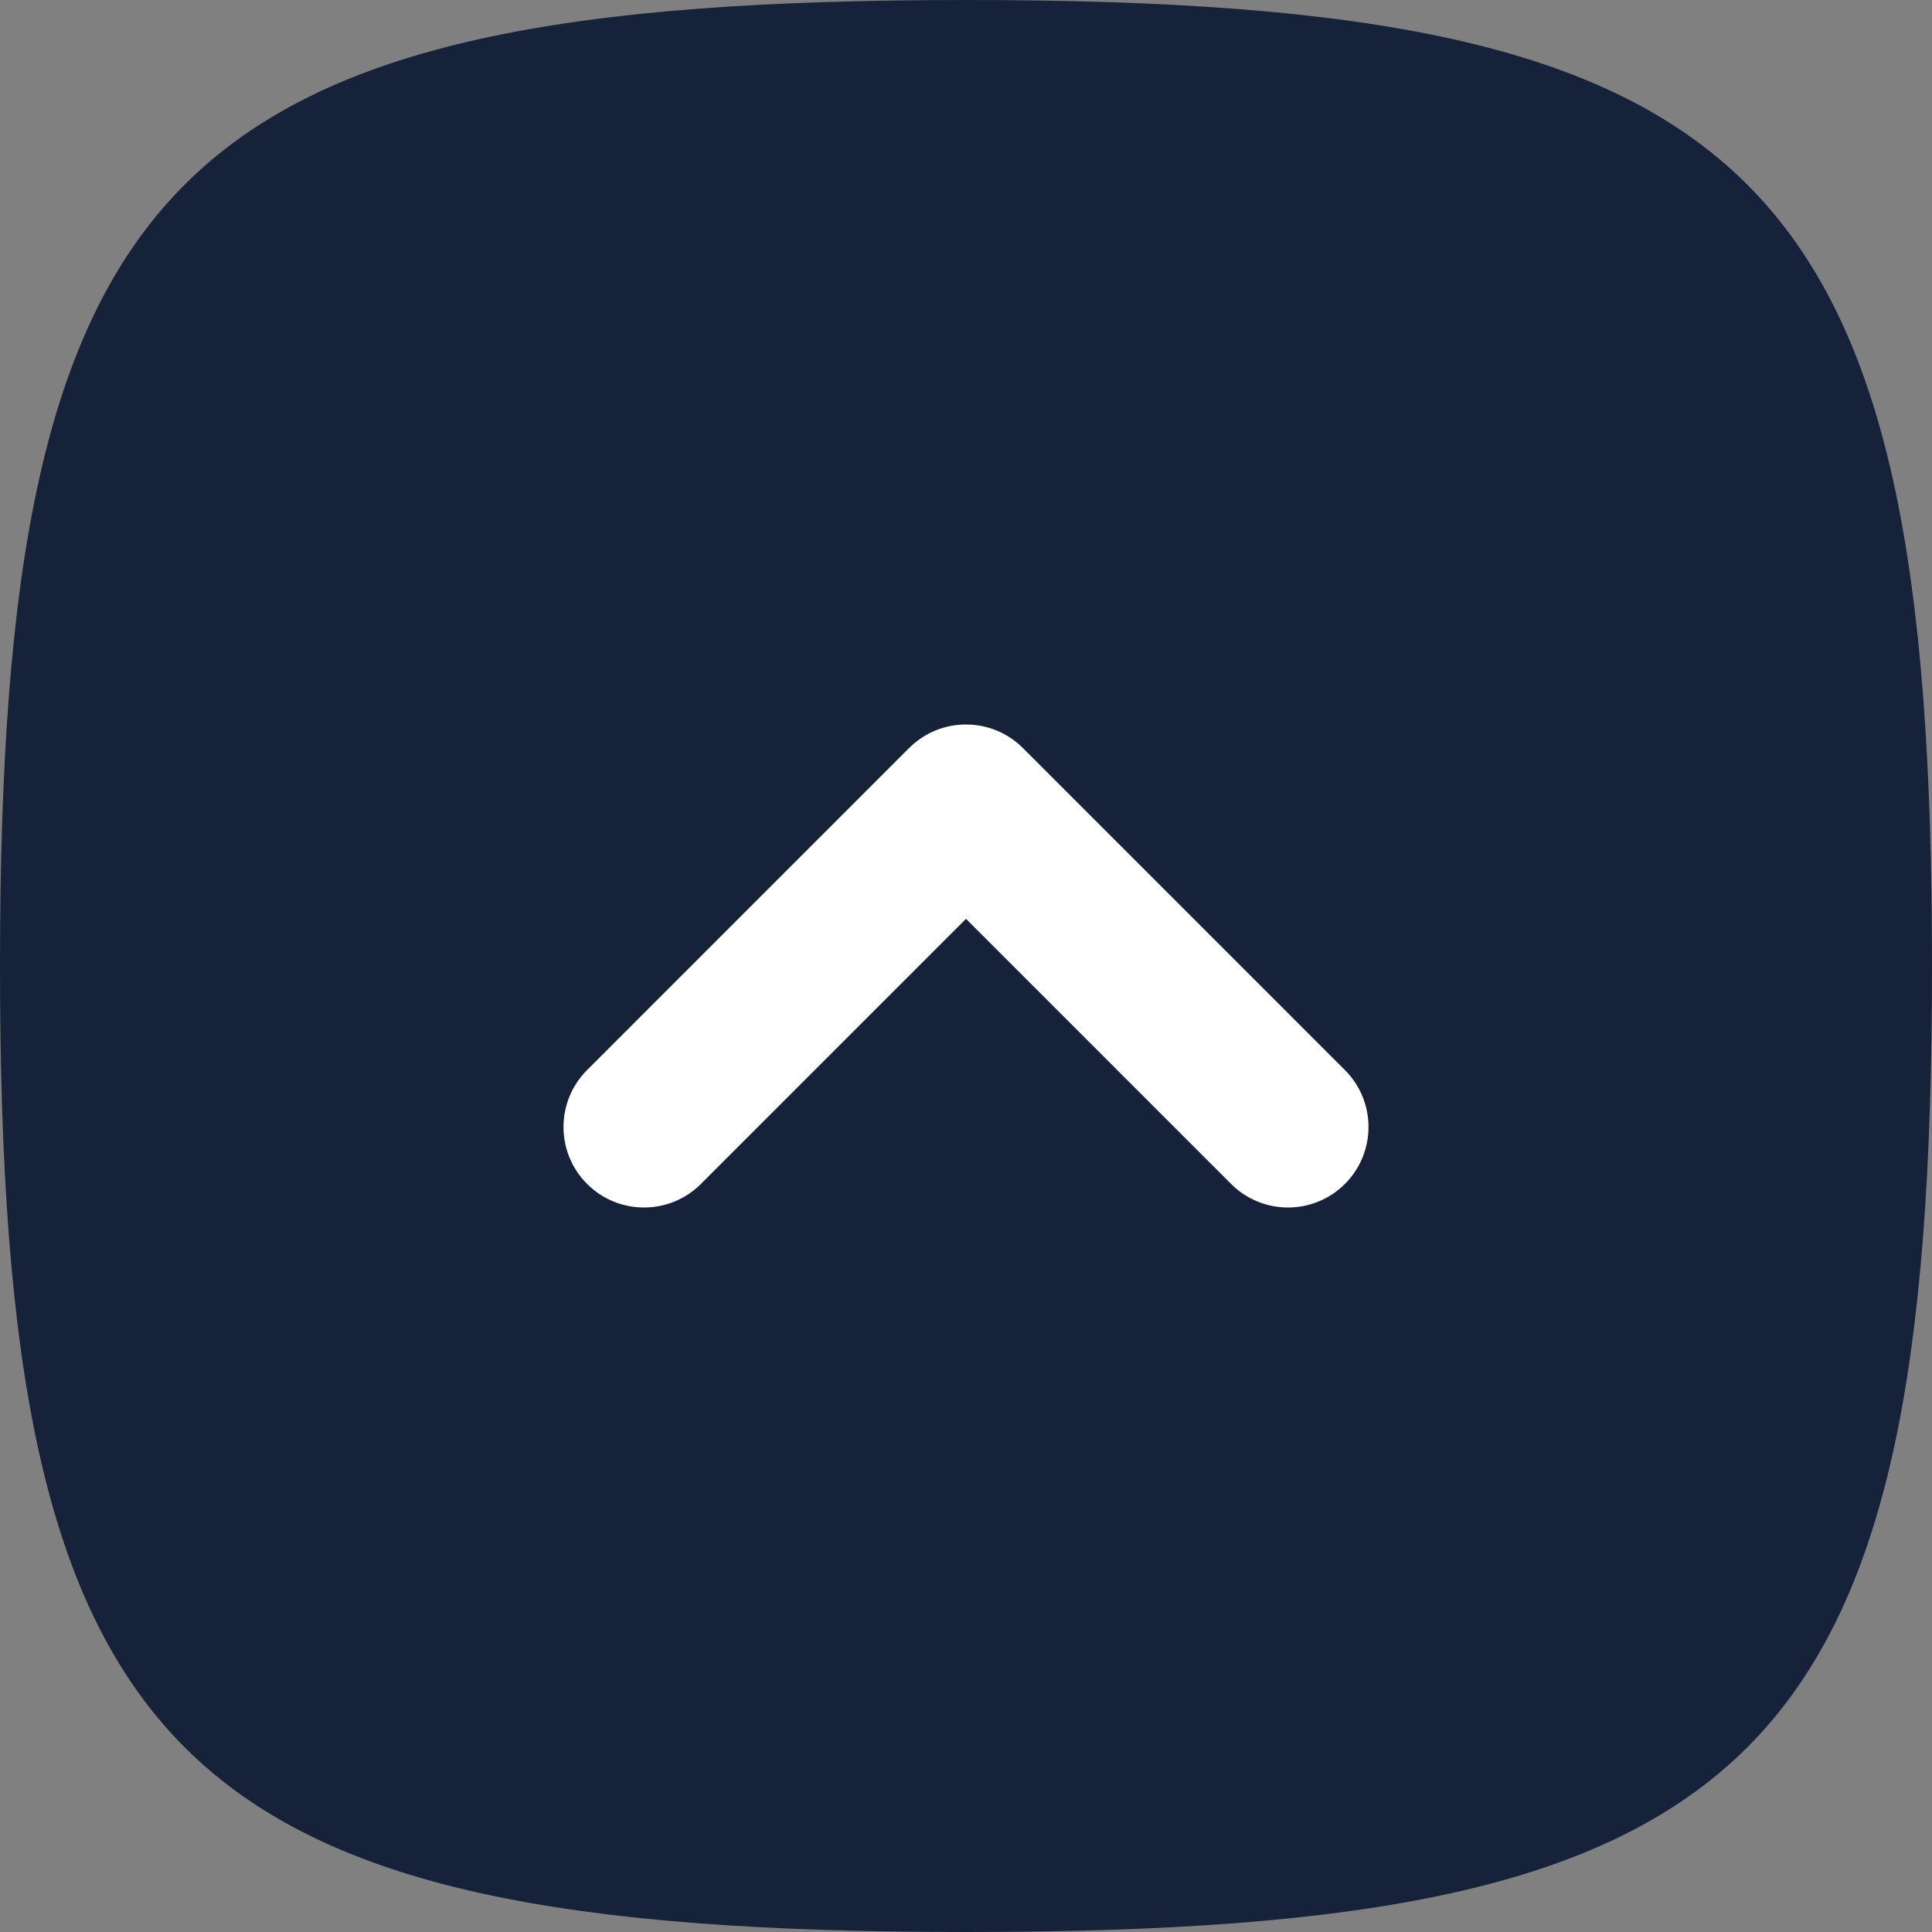 <?xml version="1.0" encoding="UTF-8"?> <svg xmlns="http://www.w3.org/2000/svg" viewBox="0 0 30.00 30.00" data-guides="{&quot;vertical&quot;:[],&quot;horizontal&quot;:[]}"><rect x="0" y="0" width="30.00" height="30.00" fill="#808080" stroke="none"/><defs></defs><path fill="#ffffff" fill-opacity="1" stroke="#000000" stroke-opacity="1" stroke-width="1" id="tSvg18cd473a76e" title="Rectangle 1" d="M6 7H23V21.599H6Z" style="transform-origin: 14.499px 14.299px;"></path><path fill="#16213a" stroke="none" fill-opacity="1" stroke-width="1" stroke-opacity="1" clip-rule="evenodd" fill-rule="evenodd" id="tSvg1921921cecc" title="Path 1" d="M15 30C2.647 30 0 27.352 0 15C0 2.647 2.647 0 15 0C27.352 0 30 2.647 30 15C30 27.352 27.352 30 15 30ZM20.884 16.616C19.217 14.95 17.55 13.283 15.884 11.616C15.396 11.128 14.604 11.128 14.116 11.616C12.45 13.283 10.783 14.95 9.116 16.616C8.628 17.104 8.628 17.896 9.116 18.384C9.604 18.872 10.396 18.872 10.884 18.384C12.256 17.012 13.628 15.64 15 14.268C16.372 15.64 17.744 17.012 19.116 18.384C19.604 18.872 20.396 18.872 20.884 18.384C21.372 17.896 21.372 17.104 20.884 16.616Z"></path></svg> 